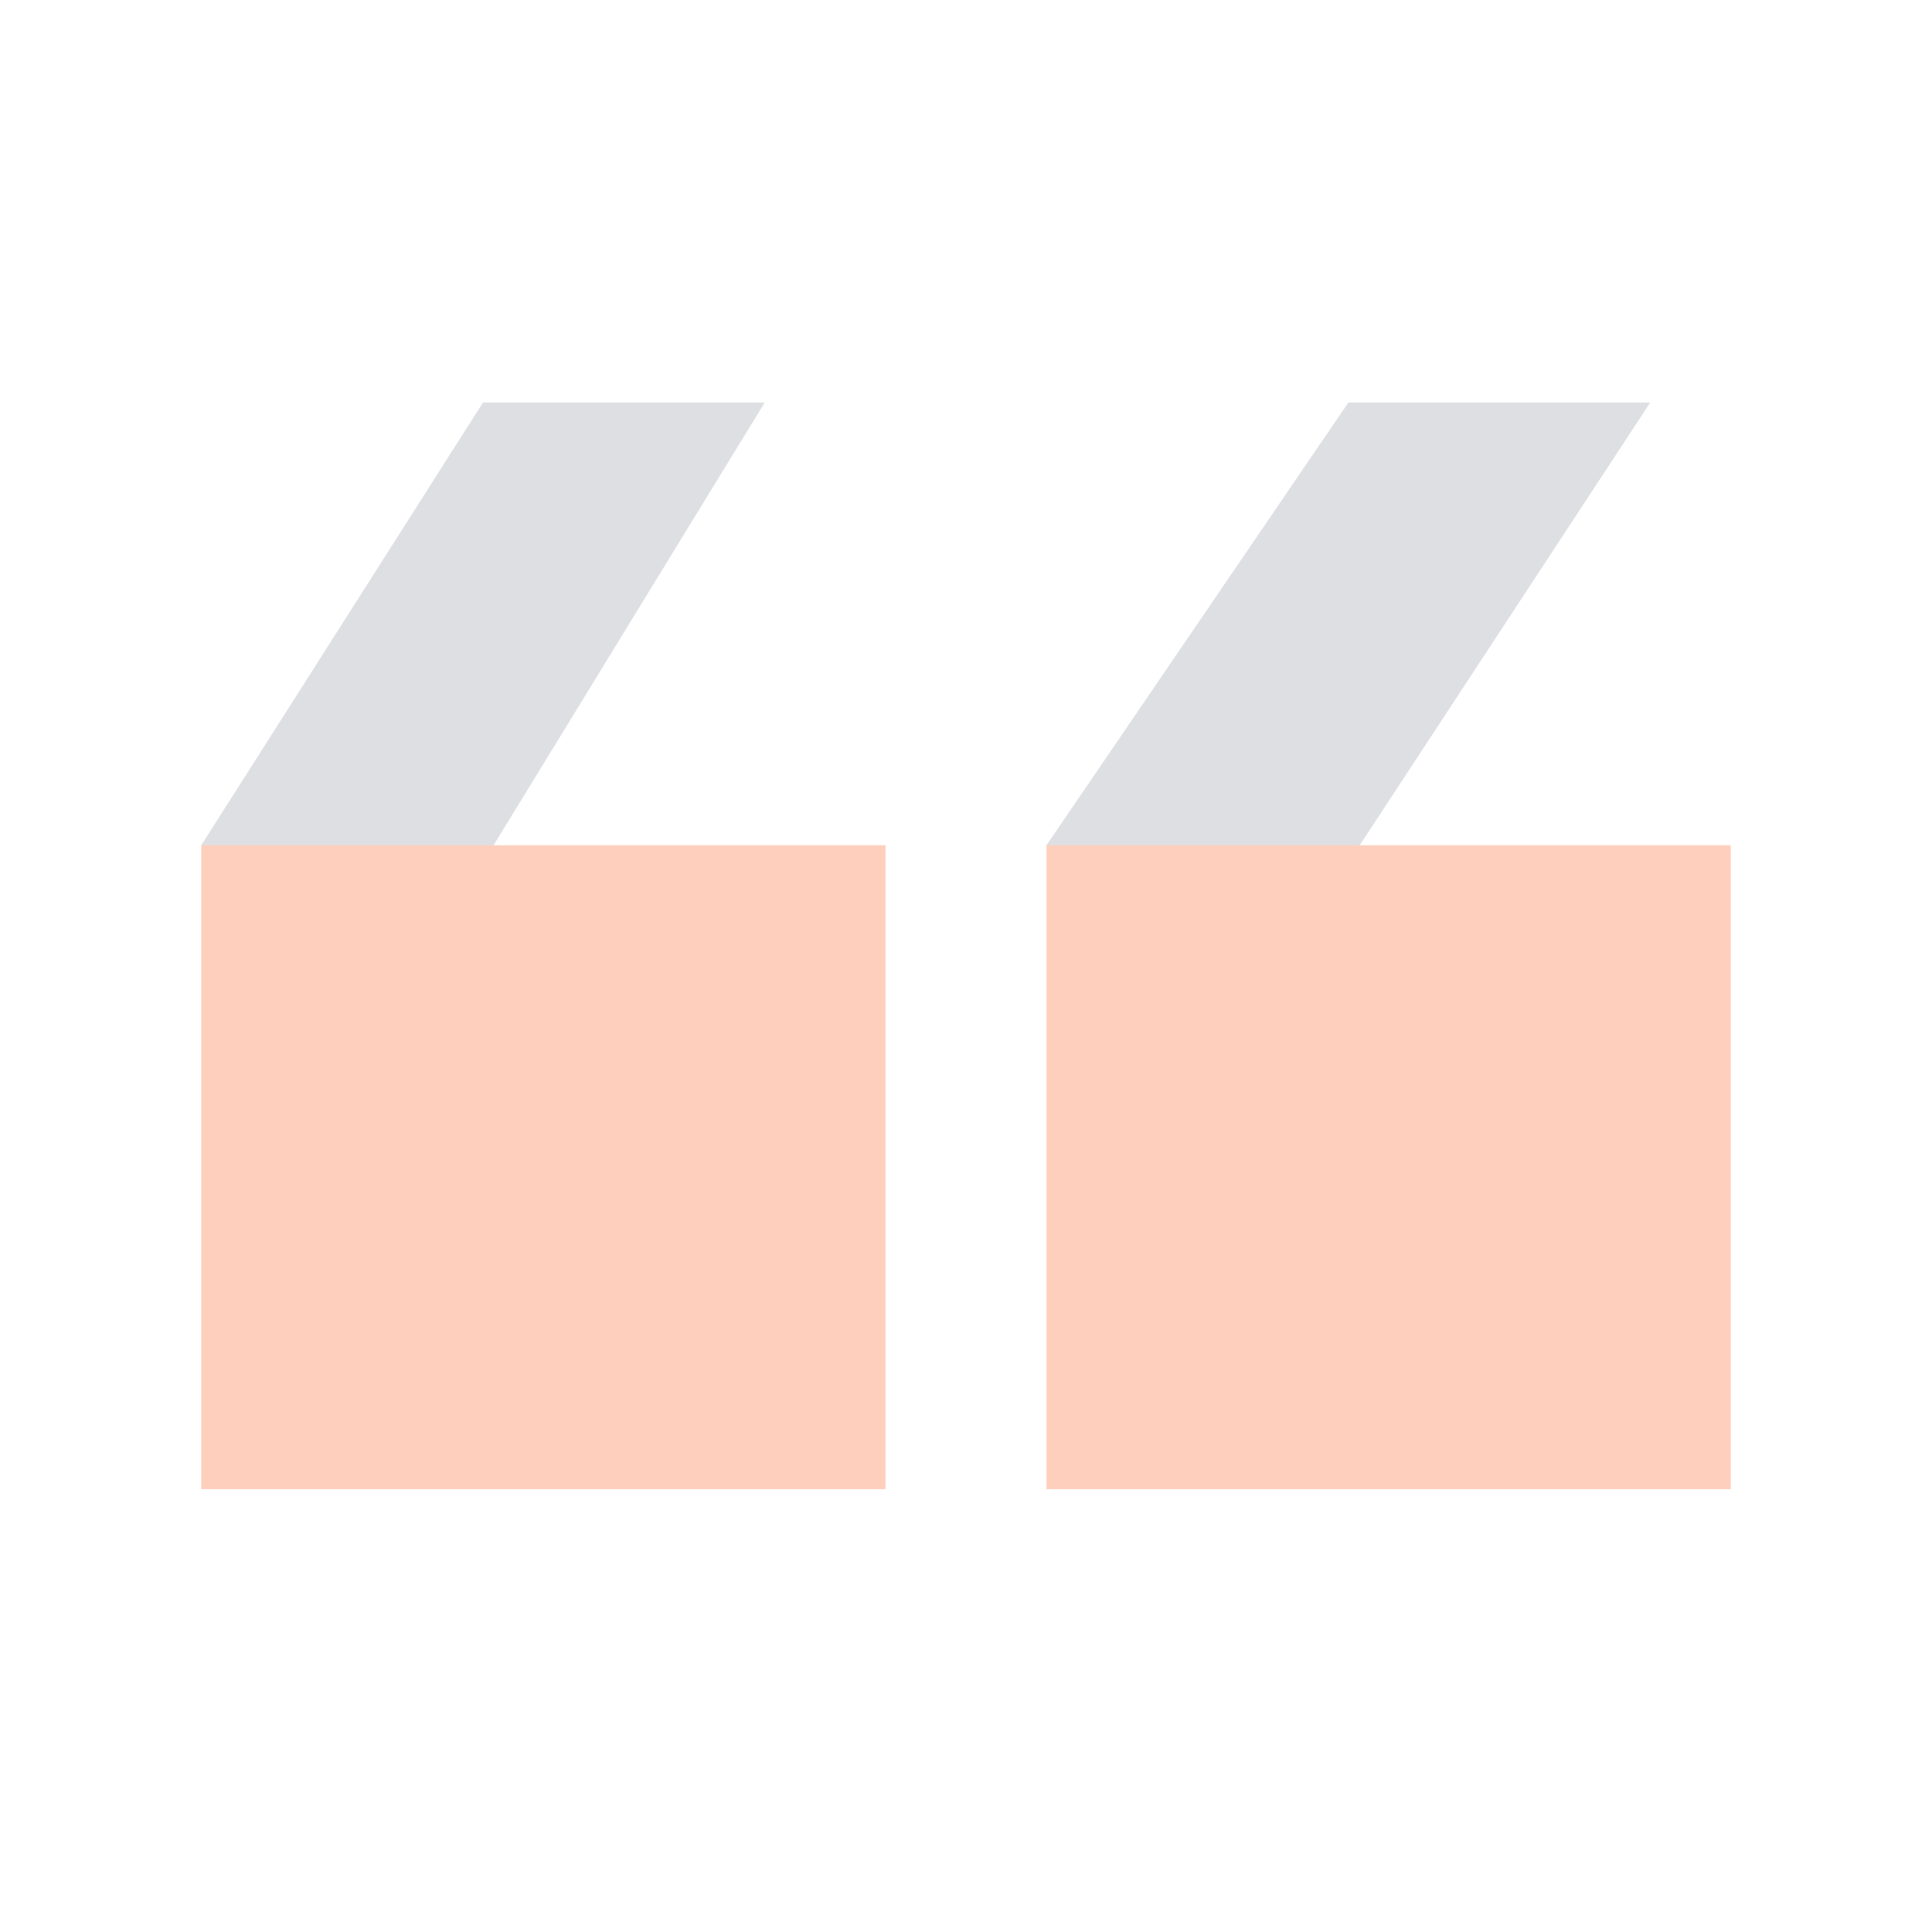 <svg width="48" height="48" viewBox="0 0 48 48" fill="none" xmlns="http://www.w3.org/2000/svg">
<path d="M33.5 21.429L41 10L33.5 10L26 21L28.5 26L33.5 21.429Z" fill="#DDDFE3"/>
<path d="M12 21.429L19 10L12 10L5 21L7.333 26L12 21.429Z" fill="#DDDFE3"/>
<path d="M26 21L26 37L43 37L43 21L33.286 21L26 21Z" fill="#FFCFBD"/>
<path d="M5 21L5 37L22 37L22 21L12.286 21L5 21Z" fill="#FFCFBD"/>
</svg>
